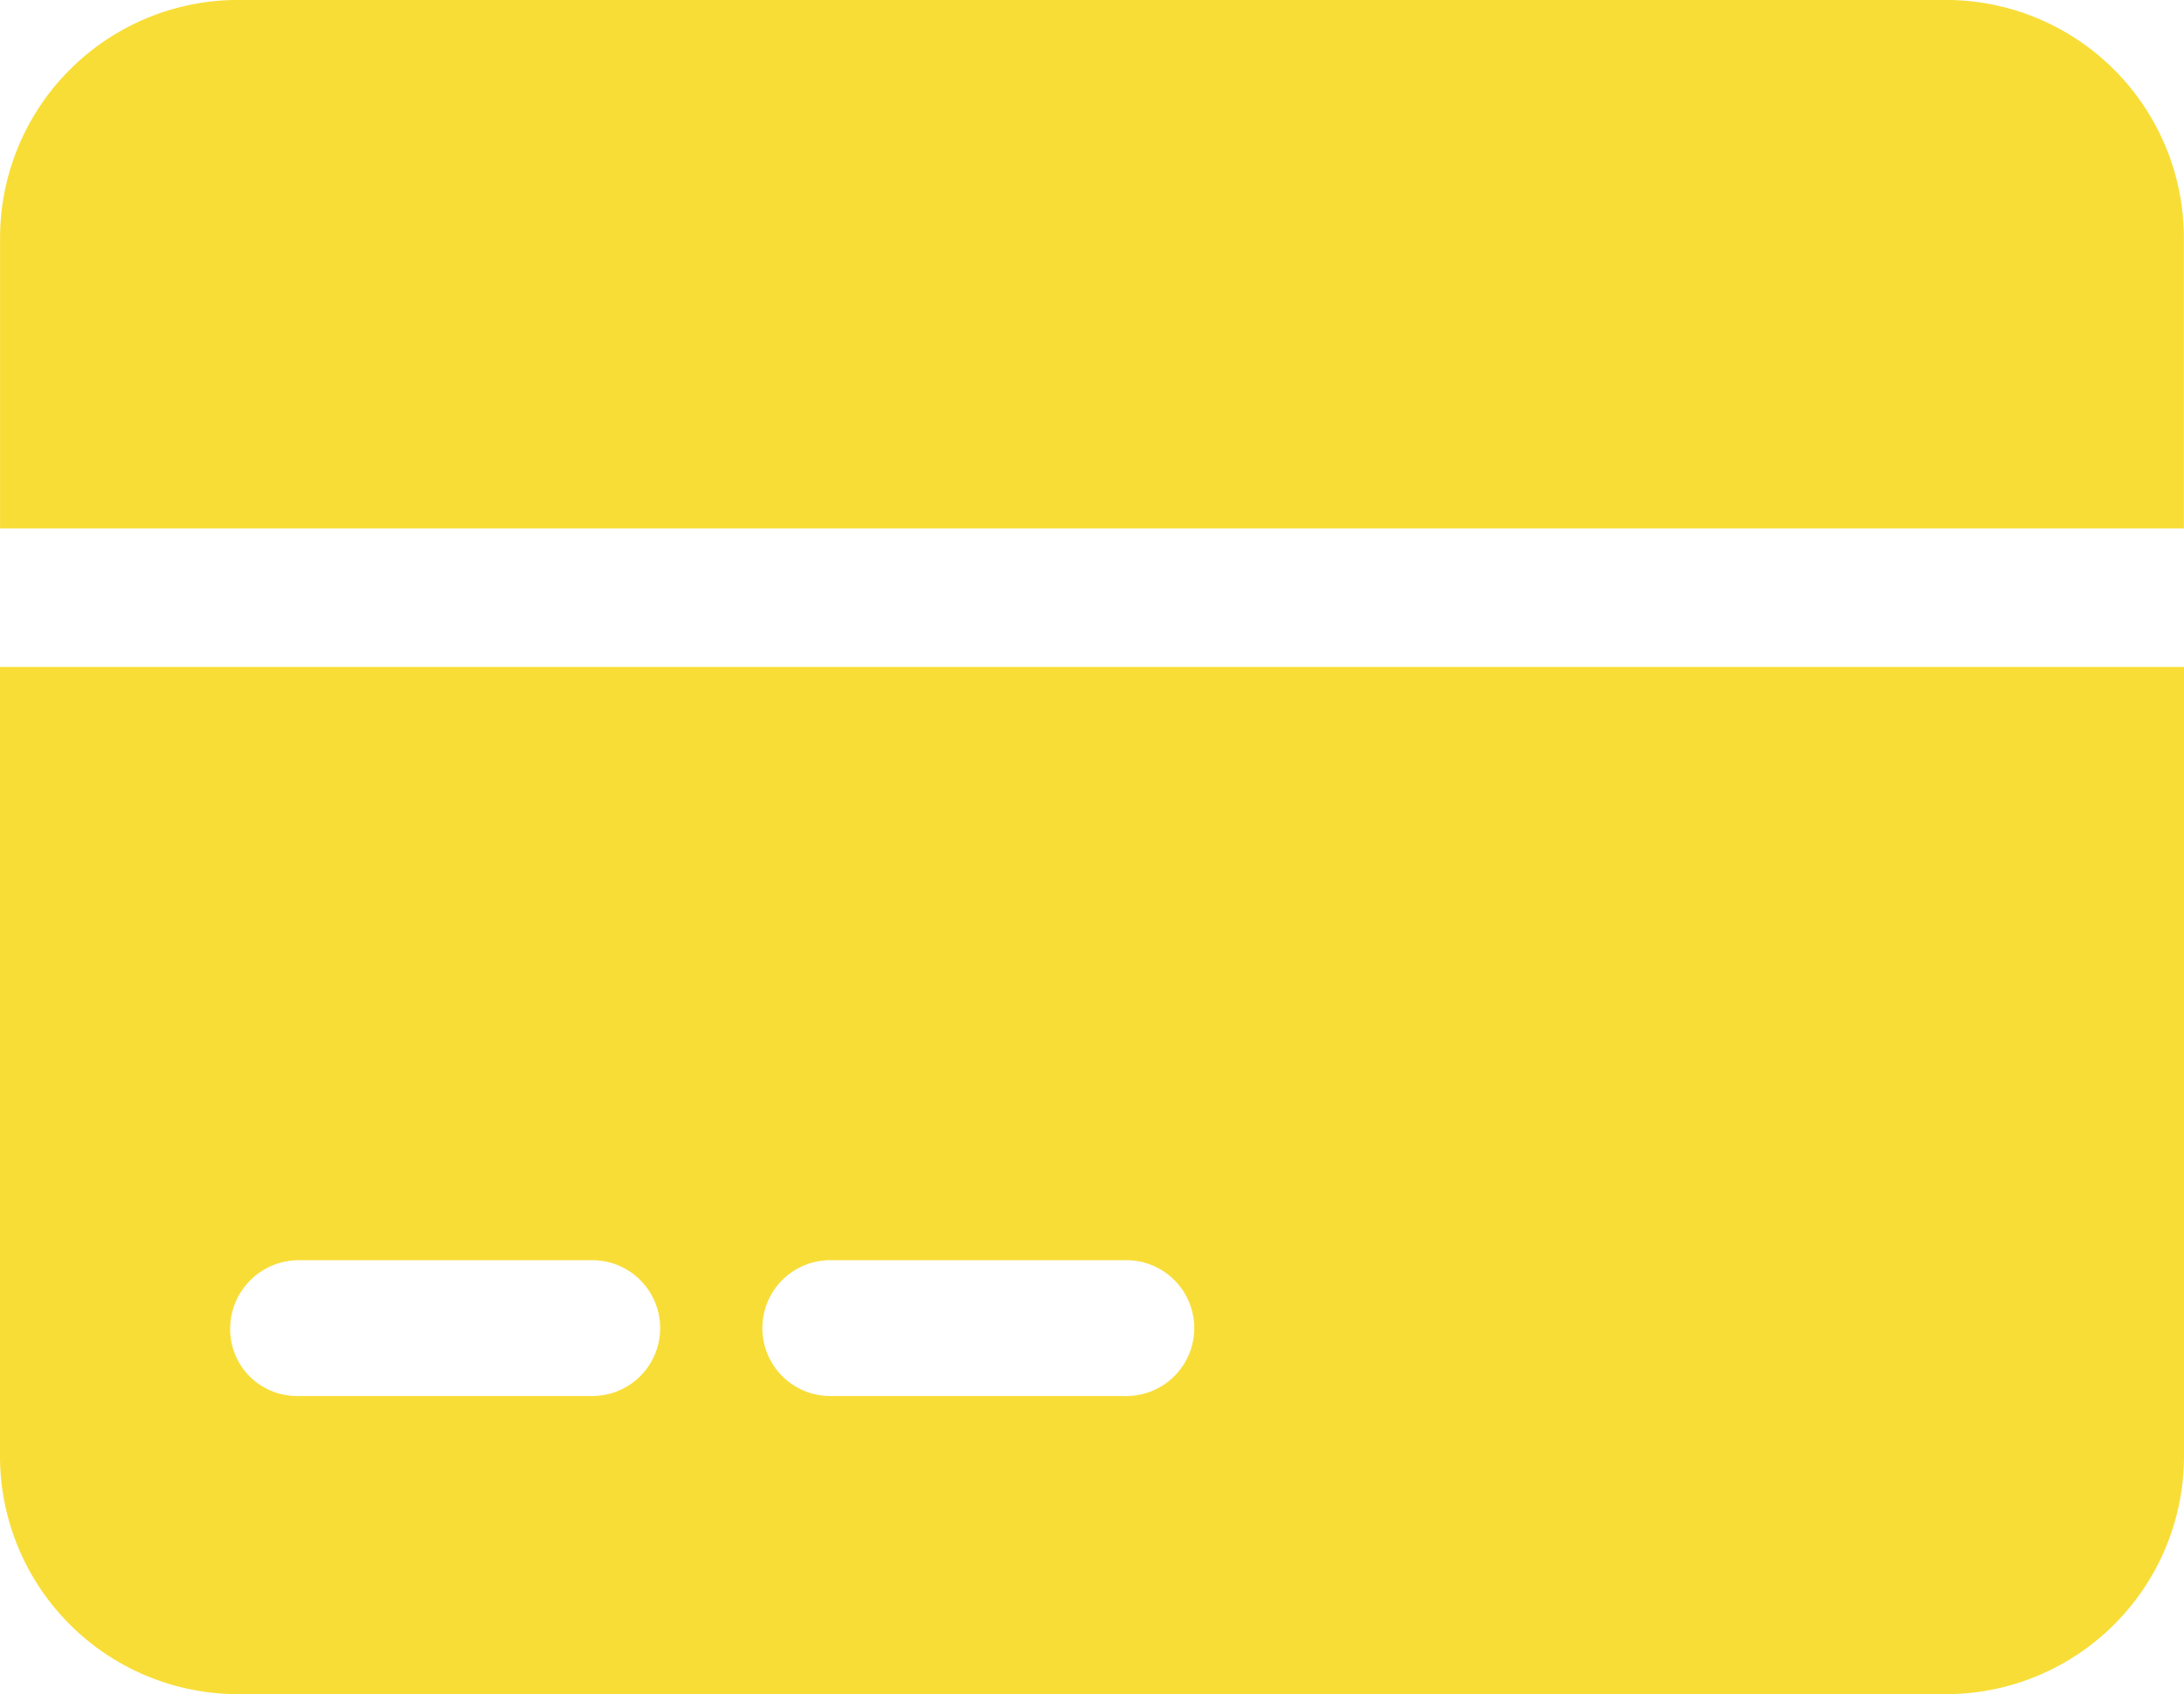<?xml version="1.0" encoding="UTF-8"?>
<svg xmlns="http://www.w3.org/2000/svg" id="Raggruppa_581" data-name="Raggruppa 581" width="40.356" height="31.303" viewBox="0 0 40.356 31.303">
  <path id="Tracciato_145" data-name="Tracciato 145" d="M13,58.461a4.4,4.4,0,0,0,4.418,4.418h31.52a4.4,4.4,0,0,0,4.418-4.418l0-14.562H13Zm15.377-3.6h5.4a1.255,1.255,0,1,1,0,2.509h-5.4a1.255,1.255,0,1,1,0-2.509Zm-9.869,0h5.4a1.255,1.255,0,1,1,0,2.509h-5.4a1.234,1.234,0,0,1-1.255-1.255A1.268,1.268,0,0,1,18.508,54.861Z" transform="translate(-13 -31.576)" fill="#f8dd37"></path>
  <path id="Tracciato_146" data-name="Tracciato 146" d="M48.935,21.3H17.417A4.4,4.4,0,0,0,13,25.719v5.345H53.353V25.719A4.4,4.4,0,0,0,48.935,21.3Z" transform="translate(-12.999 -21.301)" fill="#f8dd37"></path>
</svg>
